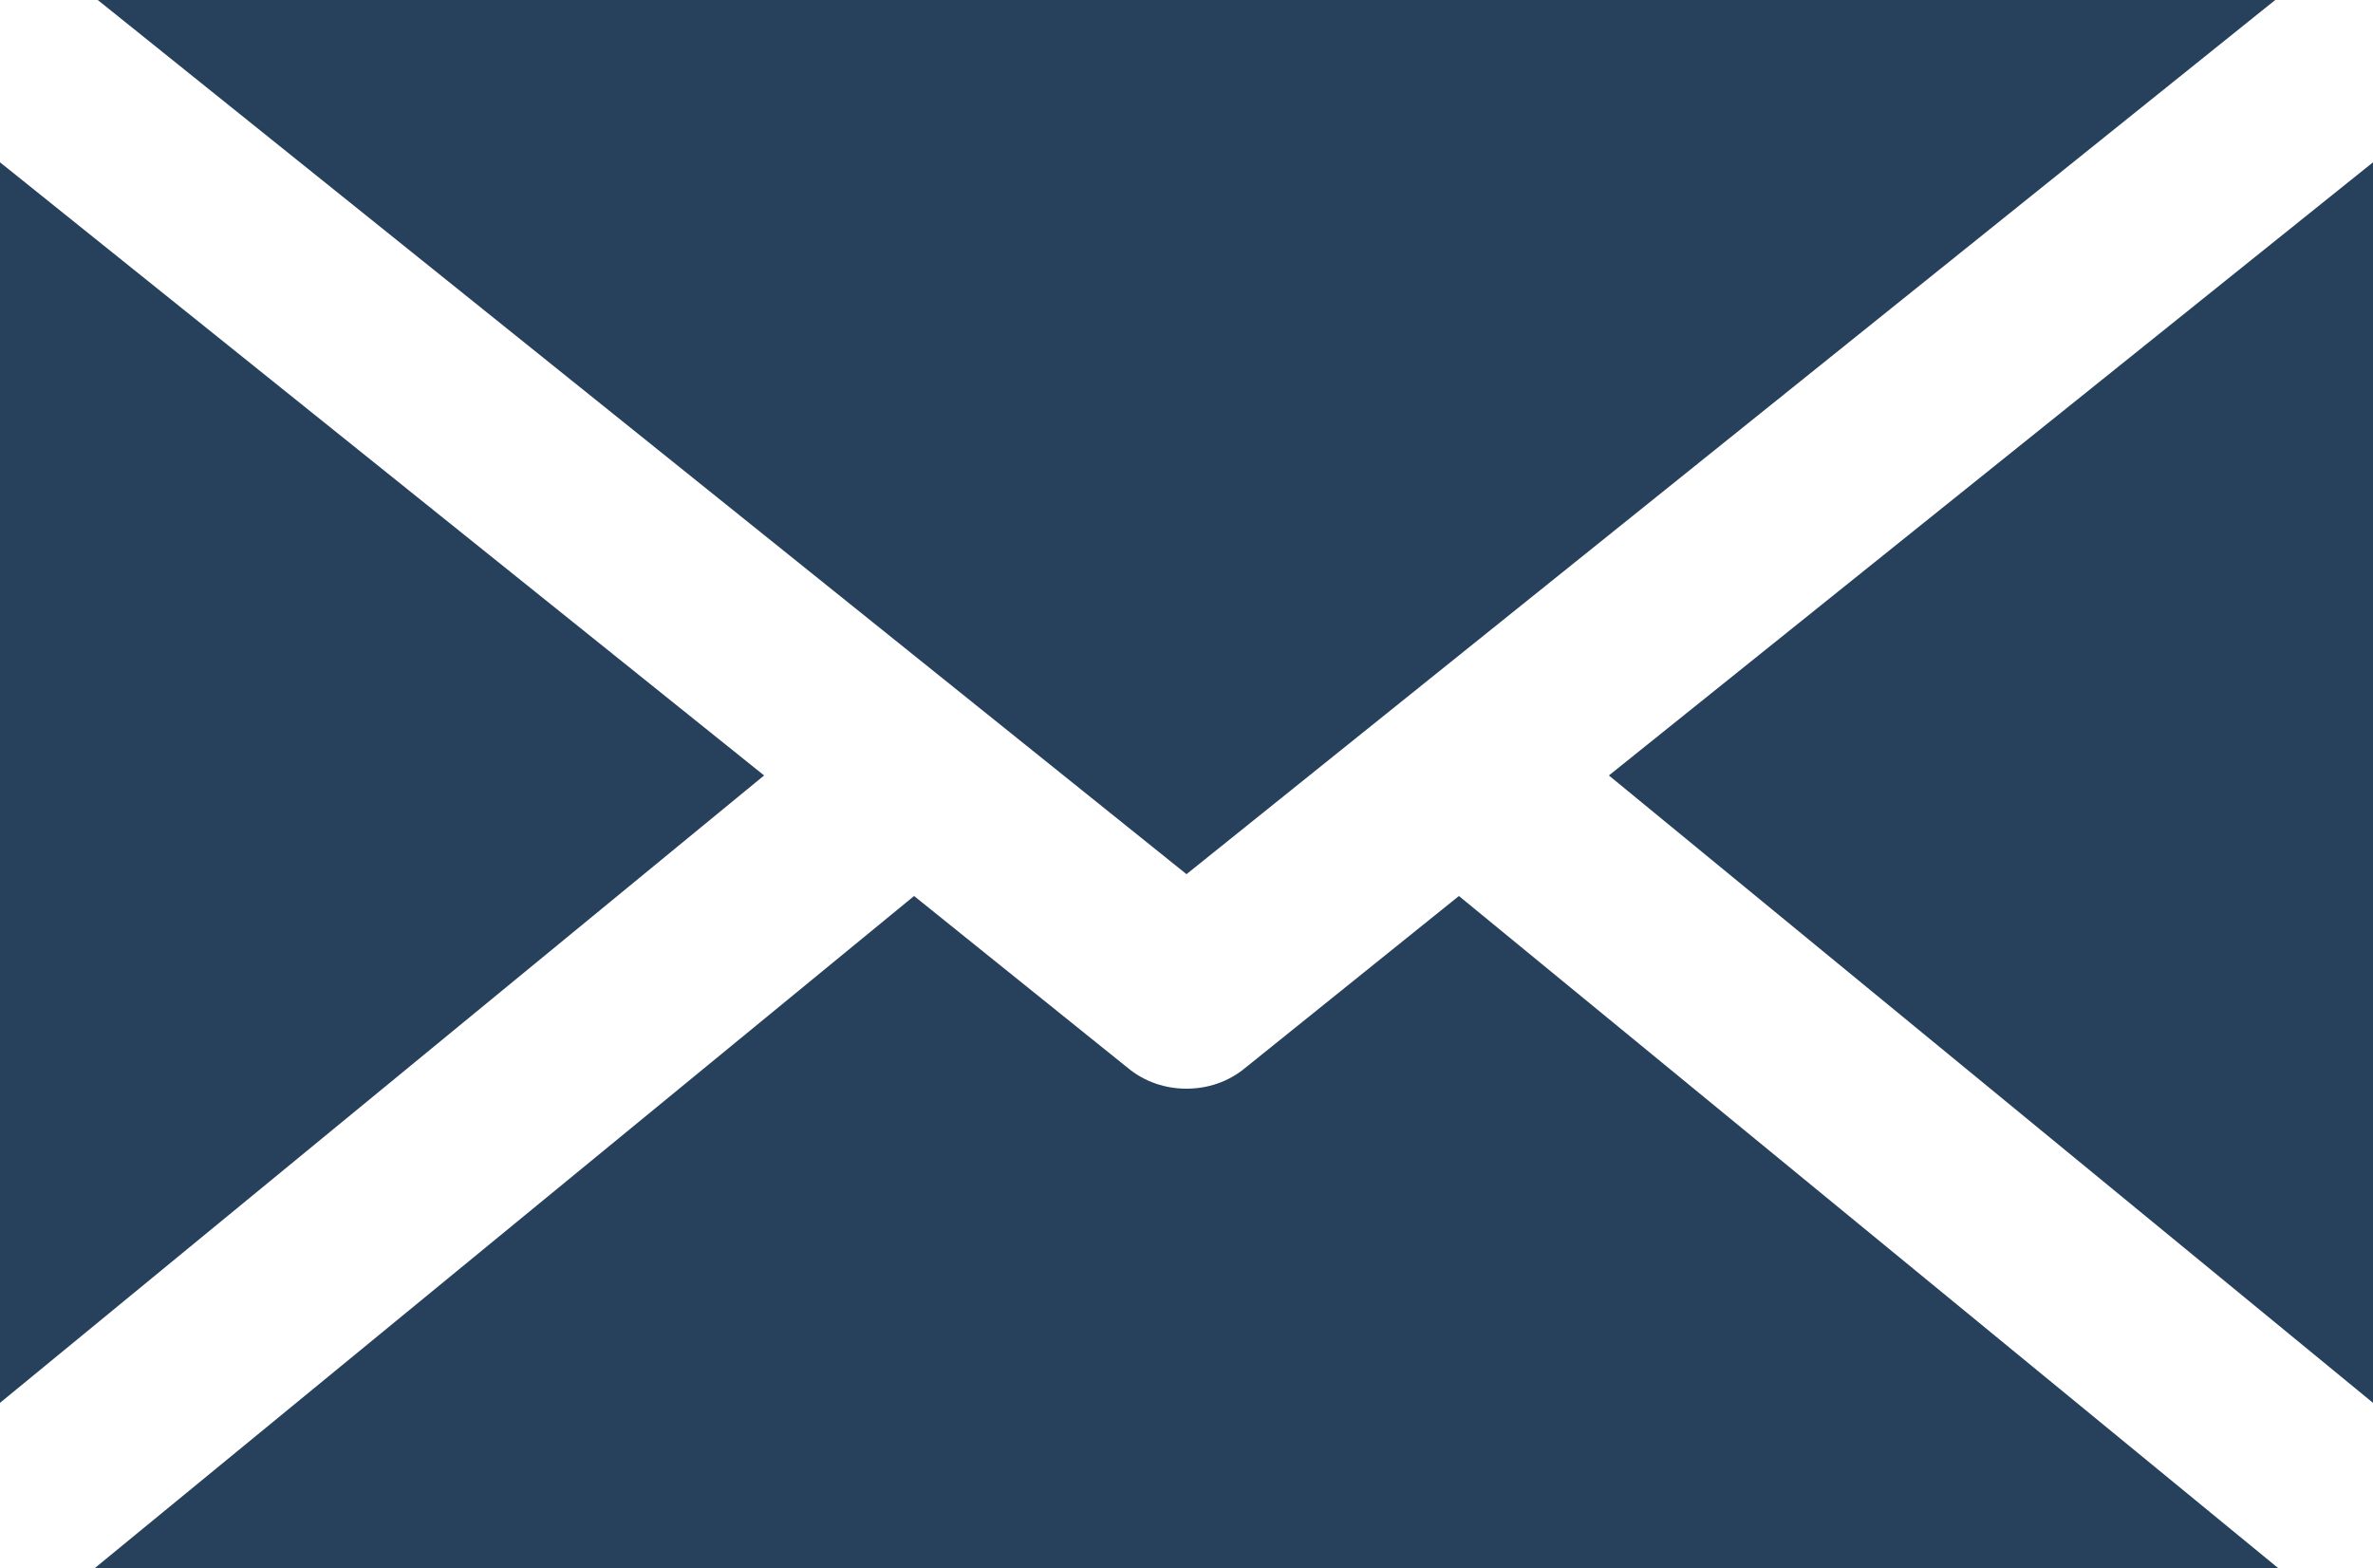 <?xml version="1.0" encoding="UTF-8"?><svg id="_イヤー_2" xmlns="http://www.w3.org/2000/svg" width="25" height="16.52" viewBox="0 0 25 16.52"><defs><style>.cls-1{fill:#27405c;}</style></defs><g id="GN"><g><polygon class="cls-1" points="8.05 8.17 0 1.71 0 14.78 8.05 8.17"/><polygon class="cls-1" points="1.03 0 12.5 9.21 23.97 0 1.03 0"/><path class="cls-1" d="M15.37,9.44l-2.25,1.81c-.18,.15-.4,.22-.62,.22s-.44-.07-.62-.22l-2.25-1.81L1,16.52H24l-8.63-7.08Z"/><polygon class="cls-1" points="16.95 8.17 25 14.78 25 1.71 16.95 8.17"/></g></g></svg>